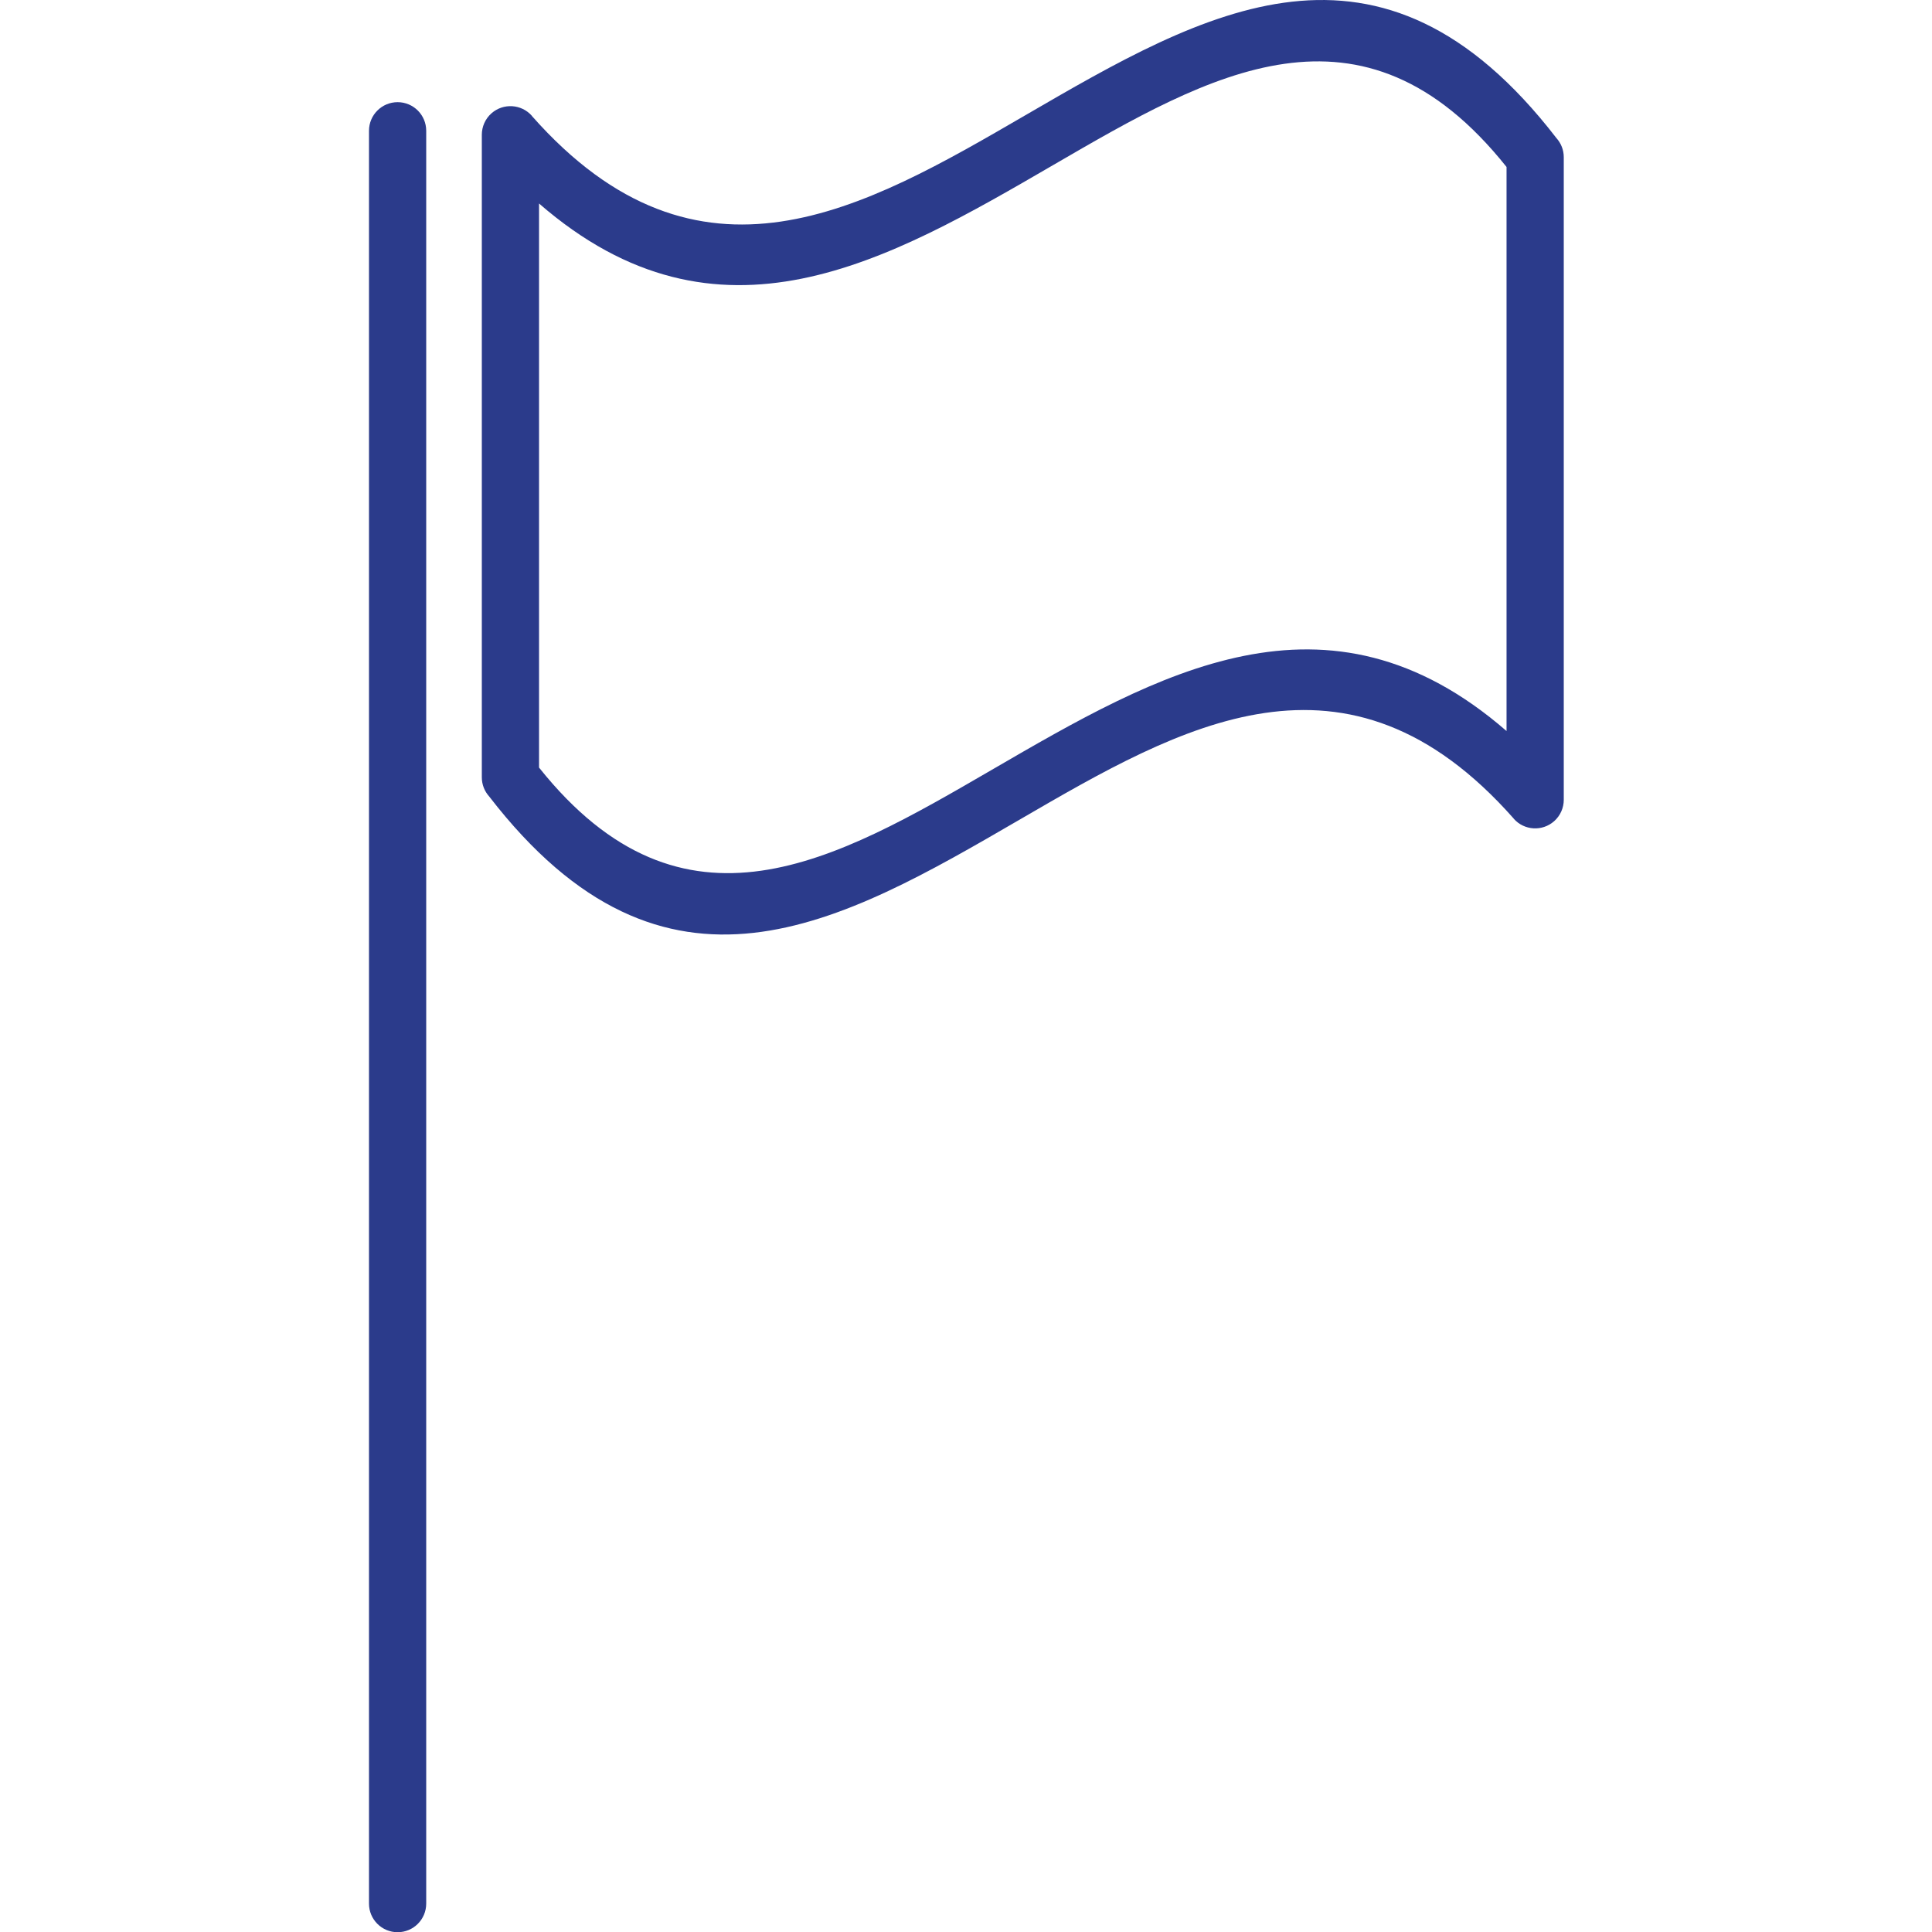 <svg xmlns="http://www.w3.org/2000/svg" xmlns:xlink="http://www.w3.org/1999/xlink" width="1024" viewBox="0 0 768 768" height="1024" preserveAspectRatio="xMidYMid meet"><defs><clipPath id="dd68e69382"><path d="M 191 0 L 621.621 0 L 621.621 372 L 191 372 Z M 191 0 " clip-rule="nonzero"></path></clipPath><clipPath id="2d31b559a4"><path d="M 146.68 40 L 169.613 40 L 169.613 768 L 146.68 768 Z M 146.68 40 " clip-rule="nonzero"></path></clipPath></defs><rect x="-76.8" width="921.6" fill="#ffffff" y="-76.8" height="921.6" fill-opacity="1"></rect><rect x="-76.8" width="921.6" fill="#ffffff" y="-76.8" height="921.6" fill-opacity="1"></rect><rect x="-76.8" width="921.6" fill="#ffffff" y="-76.8" height="921.6" fill-opacity="1"></rect><g clip-path="url(#dd68e69382)"><path fill="#2b3b8b" d="M 598.875 66.371 C 541.387 -5.695 481.012 29.383 418.891 65.477 C 353.125 103.699 285.617 142.902 214.277 80.895 L 214.277 305.121 C 271.766 377.18 332.137 342.109 394.262 306.016 C 460.035 267.793 527.531 228.598 598.875 290.598 Z M 407.52 45.855 C 479.043 4.289 548.551 -36.086 618.707 54.898 C 620.523 56.914 621.621 59.578 621.621 62.5 L 621.621 317.93 C 621.621 321.07 620.316 324.207 617.777 326.453 C 613.07 330.602 605.879 330.156 601.727 325.449 L 601.75 325.426 C 535.344 250.262 469.57 288.492 405.633 325.637 C 334.109 367.203 264.605 407.578 194.445 316.594 C 192.637 314.578 191.531 311.914 191.531 308.992 L 191.531 53.562 C 191.539 50.422 192.832 47.285 195.375 45.039 C 200.082 40.891 207.273 41.336 211.434 46.043 L 211.402 46.066 C 277.809 121.23 343.582 83.008 407.52 45.855 " fill-opacity="1" fill-rule="nonzero"></path></g><g clip-path="url(#2d31b559a4)"><path fill="#2b3b8b" d="M 169.426 51.984 C 169.426 45.707 164.336 40.613 158.059 40.613 C 151.77 40.613 146.68 45.707 146.68 51.984 L 146.68 756.715 C 146.68 762.996 151.77 768.086 158.059 768.086 C 164.336 768.086 169.426 762.996 169.426 756.715 L 169.426 51.984 " fill-opacity="1" fill-rule="nonzero"></path></g></svg>